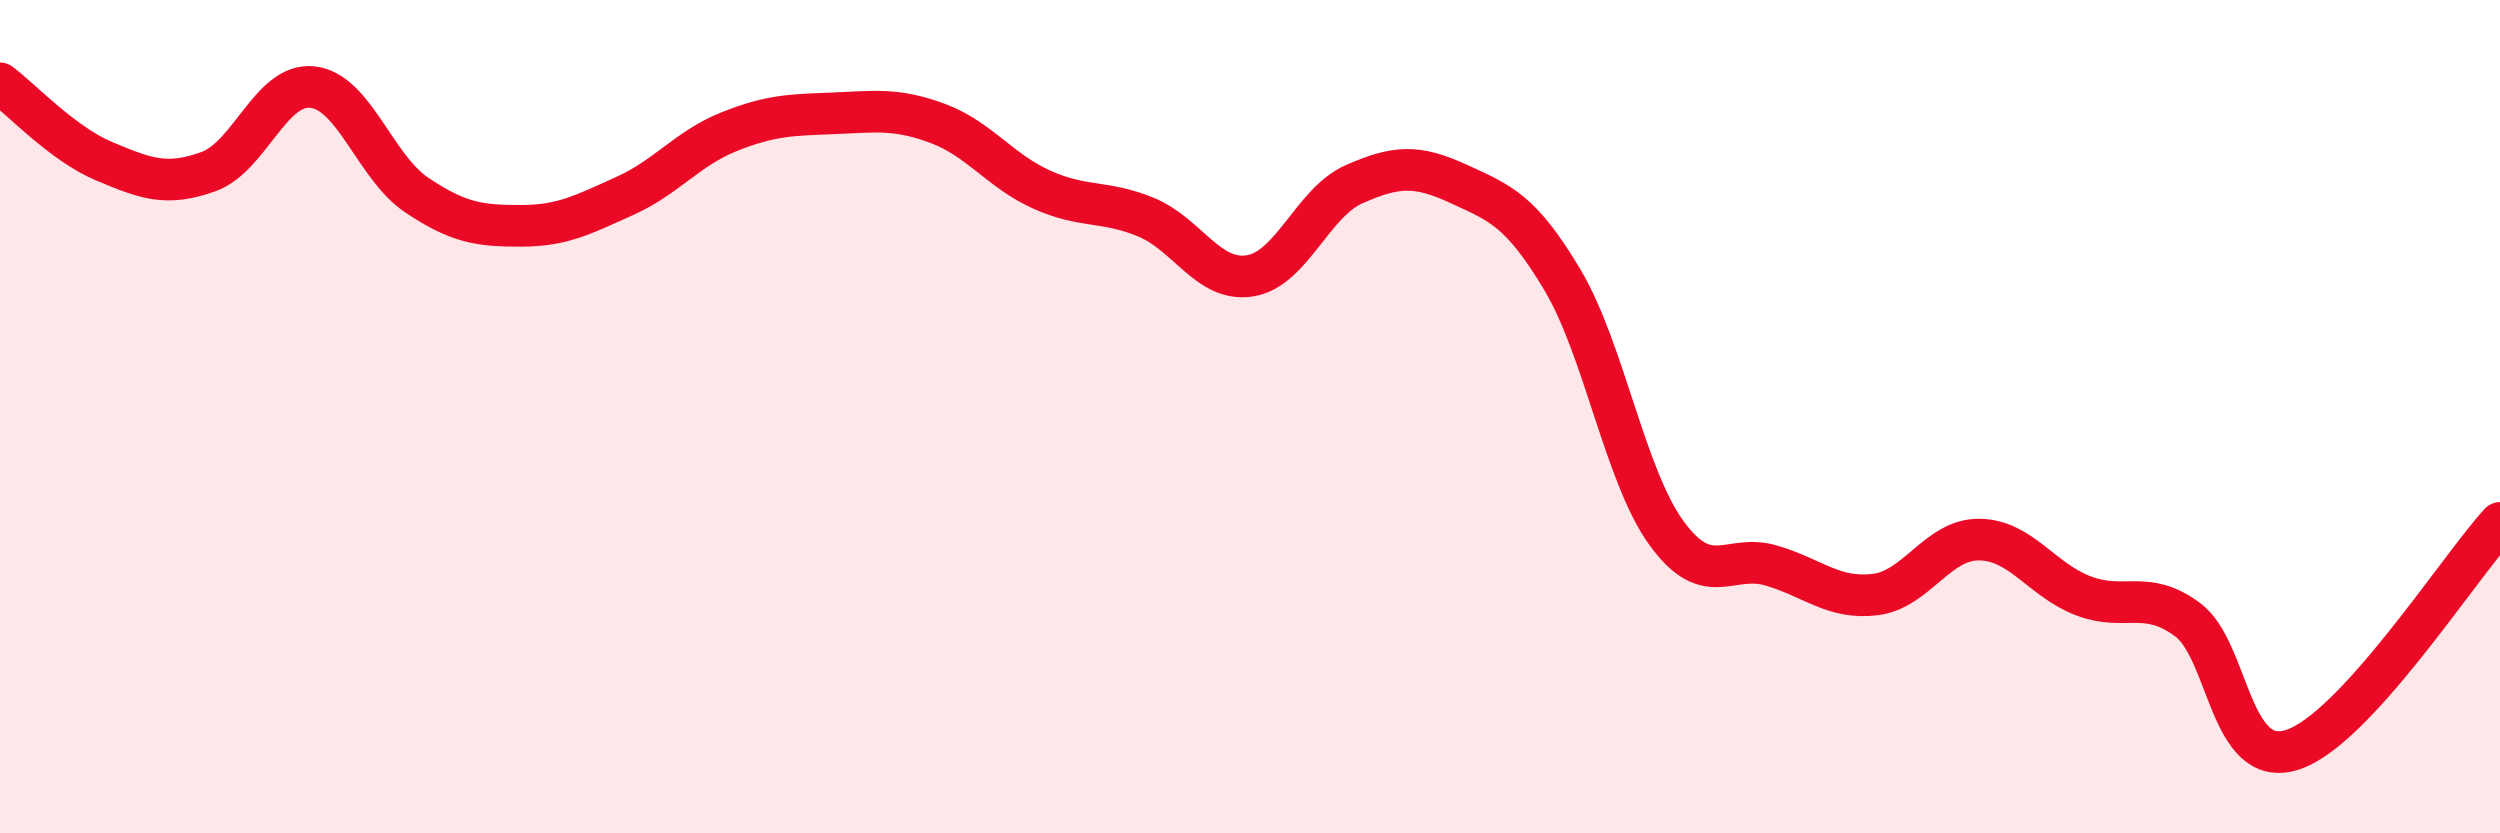 
    <svg width="60" height="20" viewBox="0 0 60 20" xmlns="http://www.w3.org/2000/svg">
      <path
        d="M 0,2 C 0.5,2.37 1.5,3.45 2.5,3.87 C 3.5,4.29 4,4.48 5,4.12 C 6,3.76 6.5,1.98 7.5,2.09 C 8.5,2.2 9,4.01 10,4.68 C 11,5.35 11.5,5.42 12.5,5.42 C 13.5,5.42 14,5.15 15,4.7 C 16,4.25 16.5,3.56 17.5,3.16 C 18.5,2.76 19,2.76 20,2.72 C 21,2.68 21.5,2.59 22.5,2.96 C 23.5,3.33 24,4.1 25,4.55 C 26,5 26.5,4.8 27.5,5.21 C 28.5,5.62 29,6.78 30,6.62 C 31,6.46 31.5,4.86 32.5,4.42 C 33.5,3.98 34,3.95 35,4.41 C 36,4.87 36.5,5.04 37.5,6.72 C 38.5,8.4 39,11.43 40,12.8 C 41,14.17 41.5,13.28 42.5,13.57 C 43.5,13.86 44,14.39 45,14.27 C 46,14.15 46.5,12.94 47.5,12.95 C 48.5,12.96 49,13.92 50,14.3 C 51,14.68 51.5,14.13 52.5,14.87 C 53.5,15.61 53.5,18.46 55,18 C 56.5,17.54 59,13.64 60,12.55L60 20L0 20Z"
        fill="#EB0A25"
        opacity="0.1"
        stroke-linecap="round"
        stroke-linejoin="round"
      />
      <path
        d="M 0,2 C 0.5,2.37 1.5,3.45 2.5,3.87 C 3.5,4.29 4,4.48 5,4.12 C 6,3.76 6.5,1.98 7.5,2.09 C 8.5,2.2 9,4.01 10,4.68 C 11,5.35 11.5,5.42 12.5,5.42 C 13.5,5.42 14,5.15 15,4.7 C 16,4.25 16.5,3.56 17.5,3.16 C 18.5,2.76 19,2.76 20,2.72 C 21,2.68 21.5,2.59 22.5,2.96 C 23.5,3.33 24,4.1 25,4.55 C 26,5 26.5,4.8 27.5,5.21 C 28.5,5.62 29,6.78 30,6.62 C 31,6.46 31.5,4.86 32.5,4.42 C 33.5,3.98 34,3.95 35,4.41 C 36,4.87 36.5,5.04 37.5,6.72 C 38.5,8.4 39,11.43 40,12.8 C 41,14.17 41.5,13.28 42.5,13.57 C 43.5,13.86 44,14.39 45,14.27 C 46,14.15 46.5,12.94 47.5,12.95 C 48.5,12.96 49,13.92 50,14.3 C 51,14.68 51.5,14.13 52.5,14.87 C 53.5,15.61 53.5,18.46 55,18 C 56.5,17.54 59,13.64 60,12.55"
        stroke="#EB0A25"
        stroke-width="1"
        fill="none"
        stroke-linecap="round"
        stroke-linejoin="round"
      />
    </svg>
  